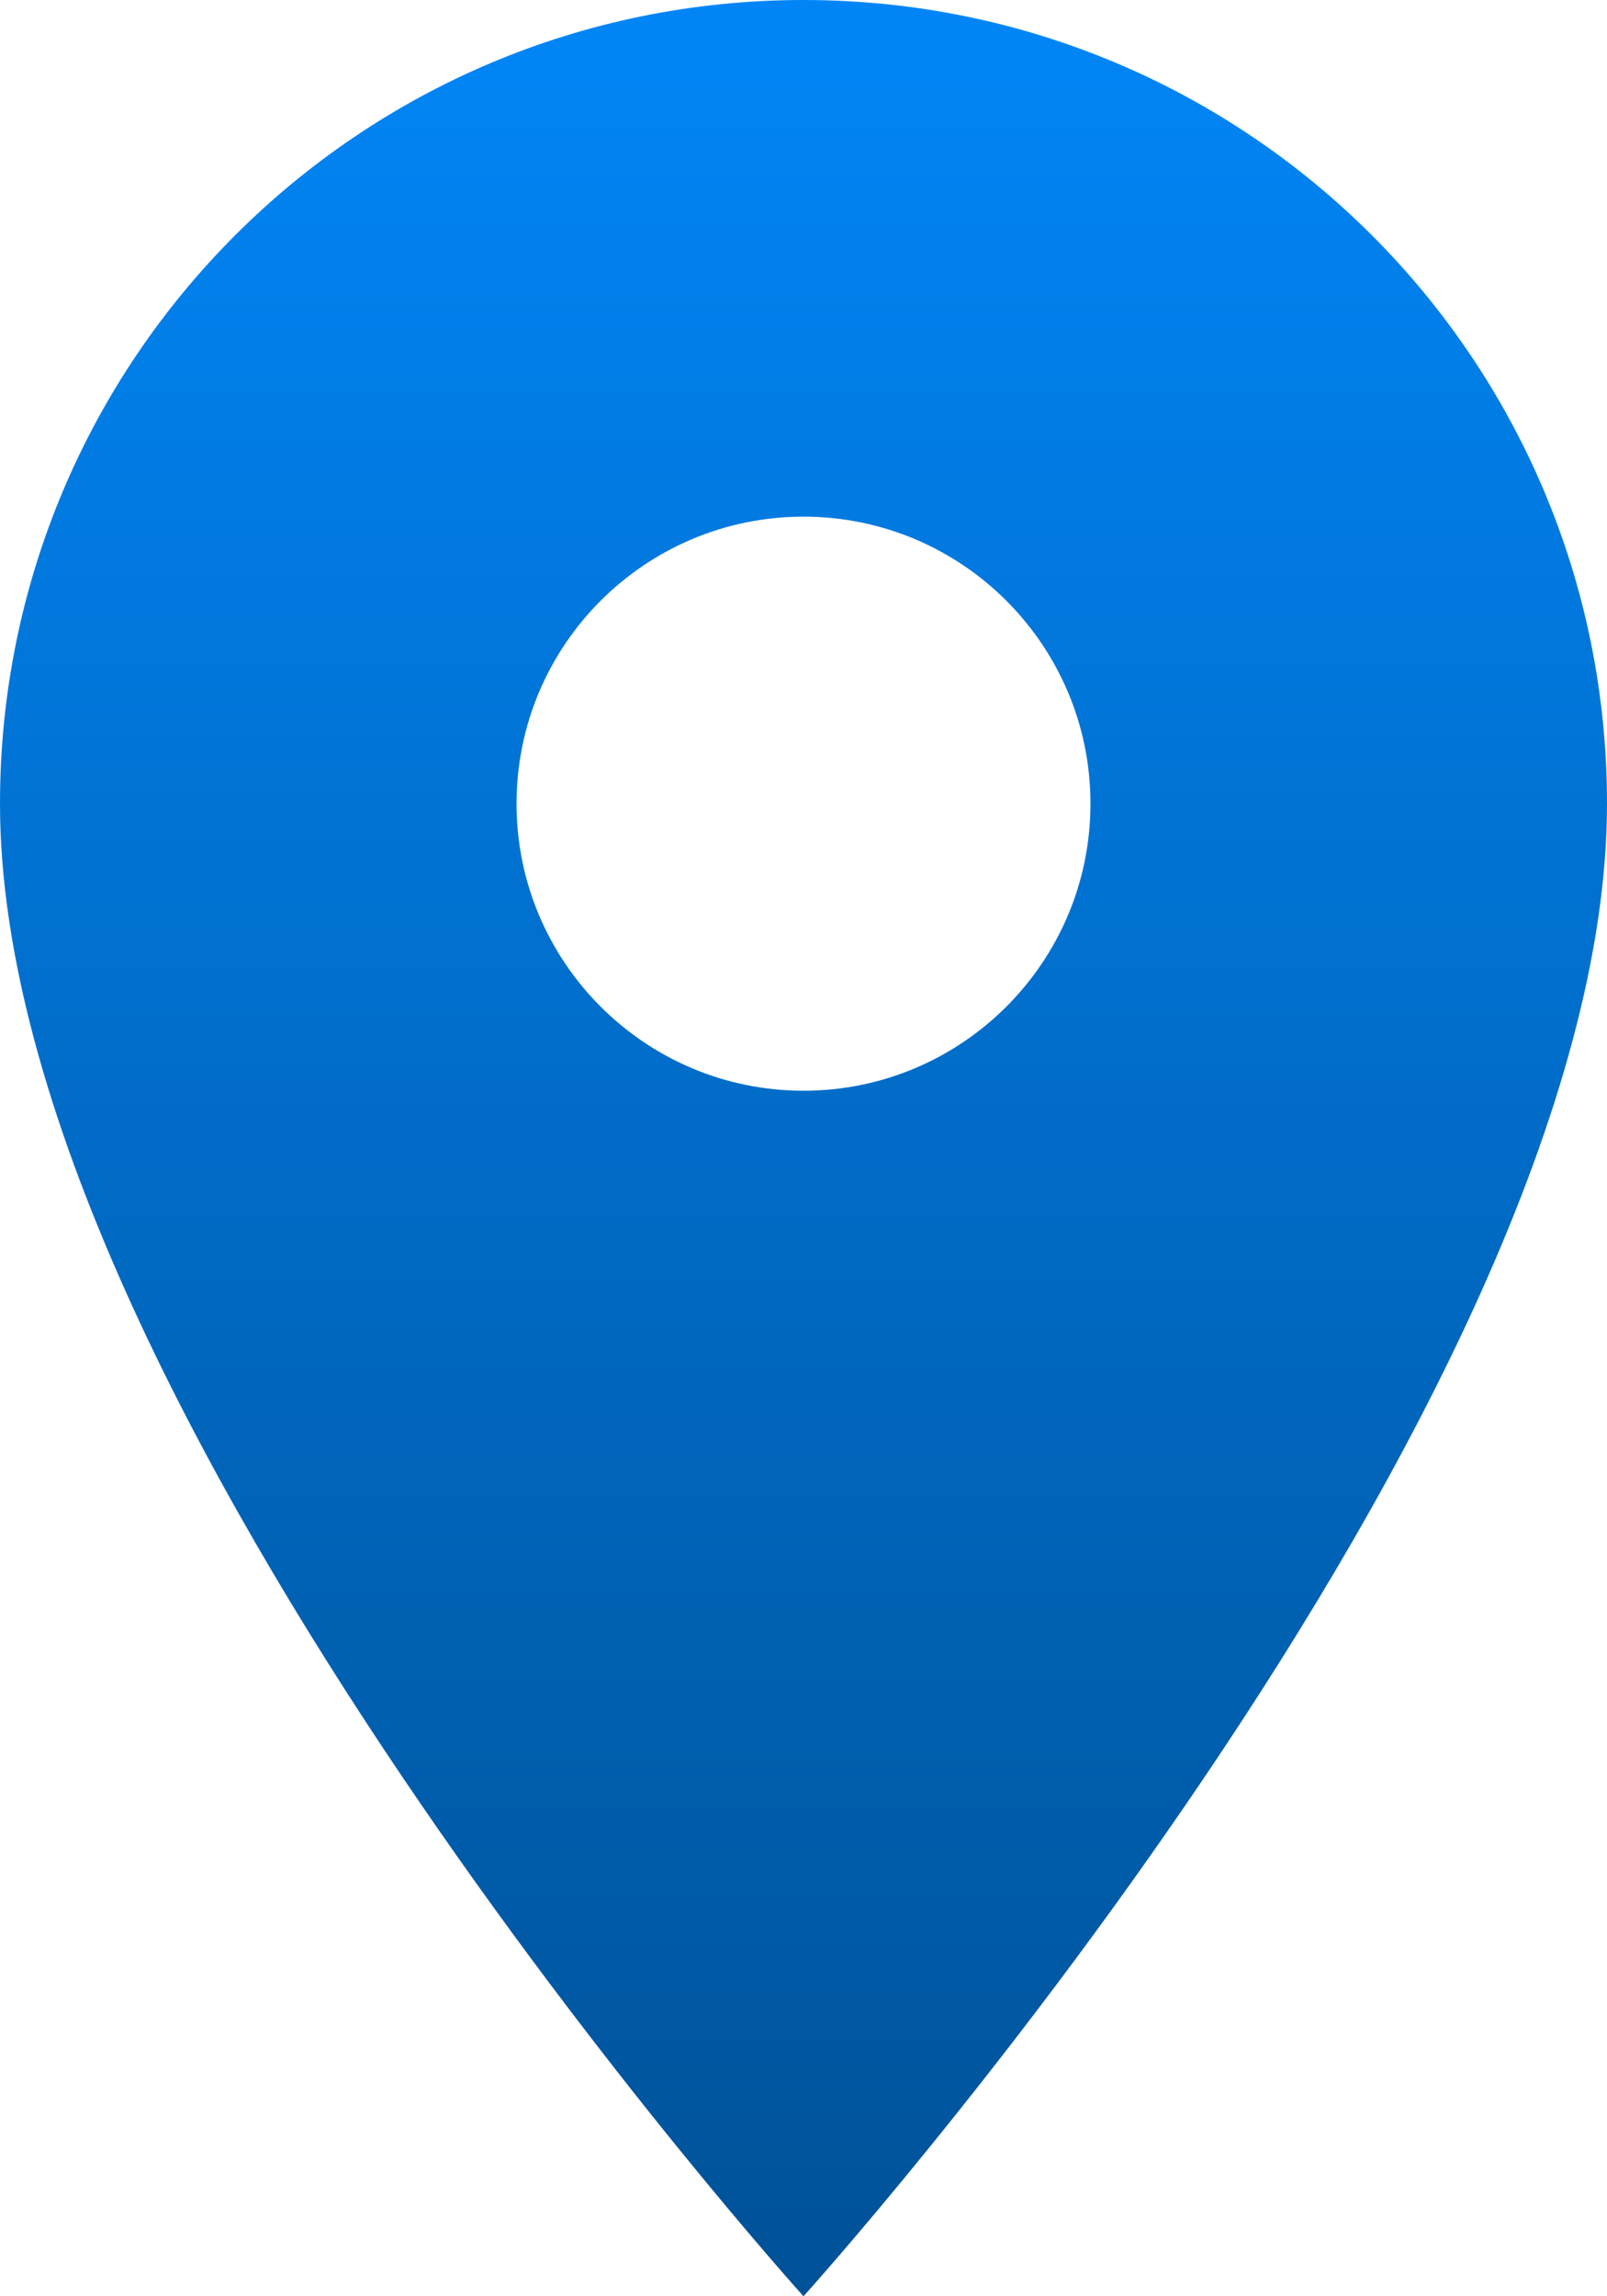 <svg width="35" height="50" viewBox="0 0 35 50" xmlns="http://www.w3.org/2000/svg"><defs><linearGradient x1="50%" y1="0%" x2="50%" y2="100%" id="a"><stop stop-color="#0186F7" offset="0%"/><stop stop-color="#005196" offset="100%"/></linearGradient></defs><path d="M29.5 5C19.825 5 12 12.825 12 22.5 12 35.625 29.5 55 29.5 55S47 35.625 47 22.5C47 12.825 39.175 5 29.5 5zm0 23.75c-3.45 0-6.25-2.8-6.25-6.25s2.8-6.25 6.25-6.25 6.25 2.8 6.25 6.25-2.8 6.25-6.25 6.25z" transform="translate(-12 -5)" fill-rule="nonzero" fill="url(#a)"/></svg>
